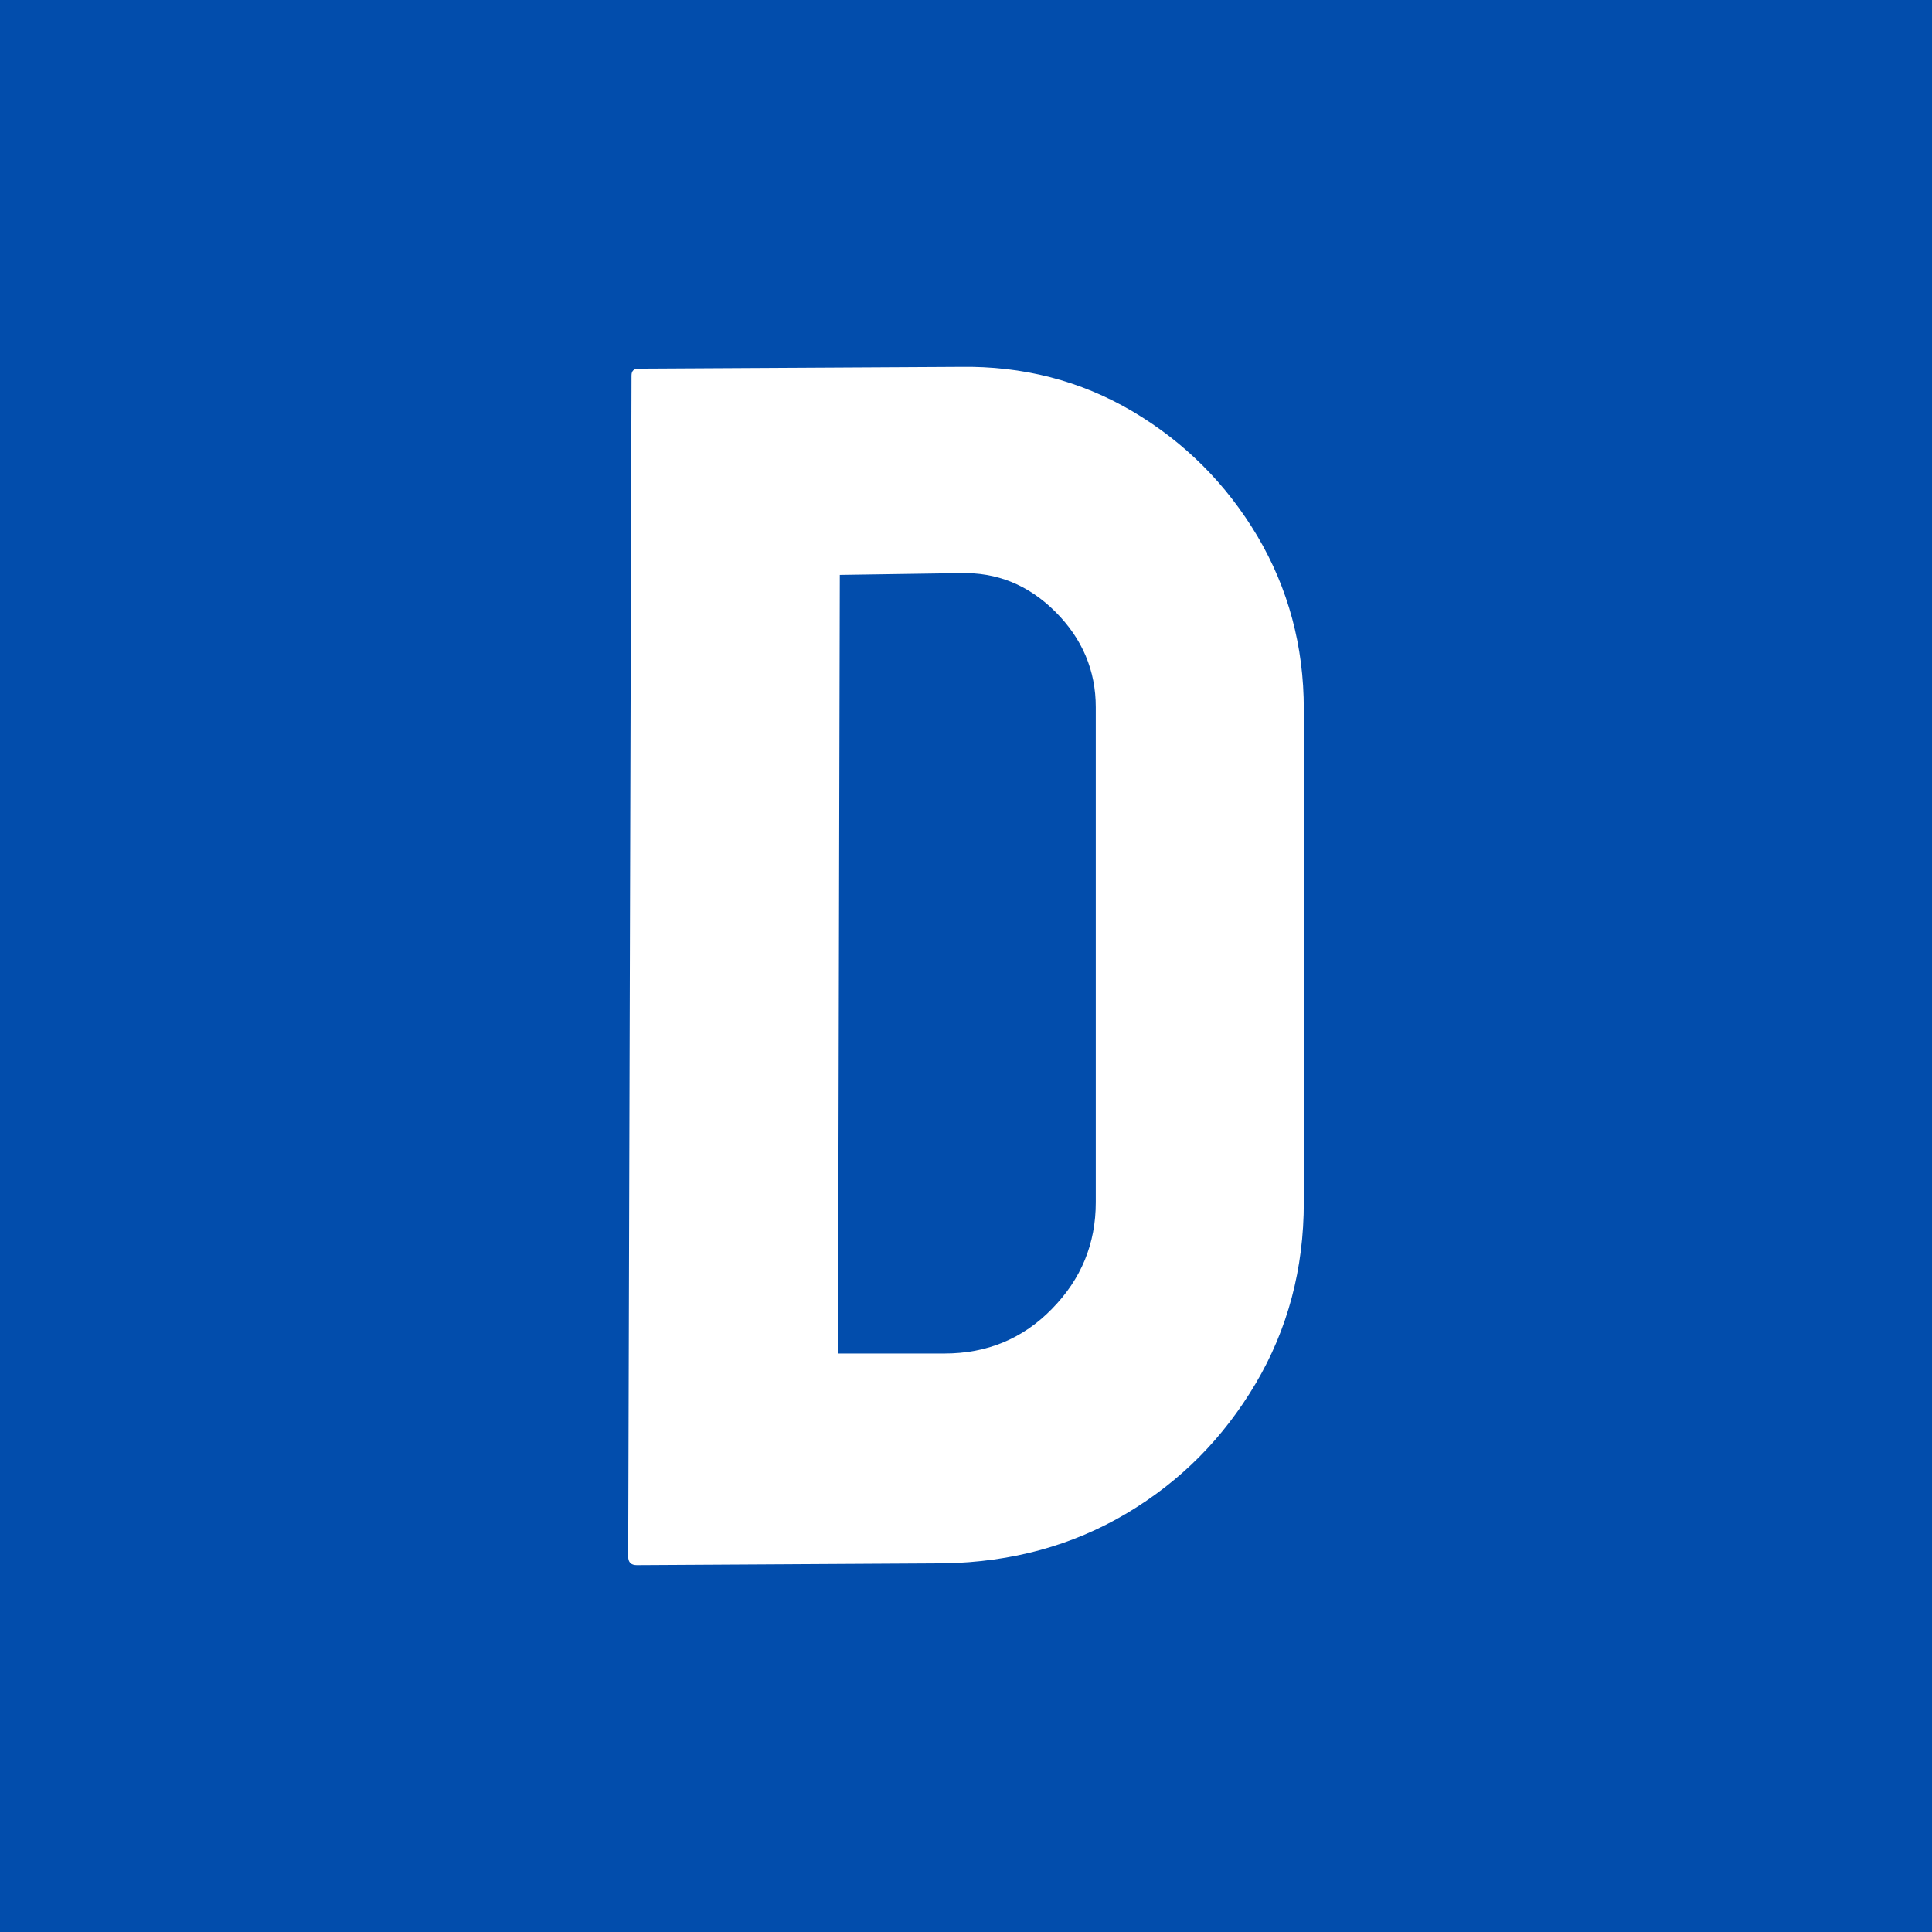 <svg xmlns="http://www.w3.org/2000/svg" id="Layer_1" data-name="Layer 1" viewBox="0 0 75.78 75.78"><defs><style>      .cls-1 {        fill: #fff;      }      .cls-2 {        fill: #024dac;      }    </style></defs><rect class="cls-2" width="75.78" height="75.78"></rect><path class="cls-1" d="M24.98,61.39c-.23,0-.34-.11-.34-.34l.13-46.32c0-.18.09-.27.27-.27l12.61-.07c2.47-.04,4.73.54,6.78,1.75,2.04,1.21,3.67,2.84,4.89,4.89,1.21,2.05,1.82,4.31,1.82,6.78v19.35c0,2.61-.63,4.98-1.89,7.11-1.26,2.13-2.94,3.83-5.06,5.09s-4.5,1.91-7.15,1.96l-12.07.07ZM32.87,53.09h4.18c1.66,0,3.07-.58,4.21-1.75,1.15-1.17,1.72-2.56,1.72-4.18v-19.42c0-1.44-.53-2.69-1.58-3.74-1.06-1.06-2.3-1.56-3.74-1.52l-4.72.07-.07,30.54Z"></path></svg>